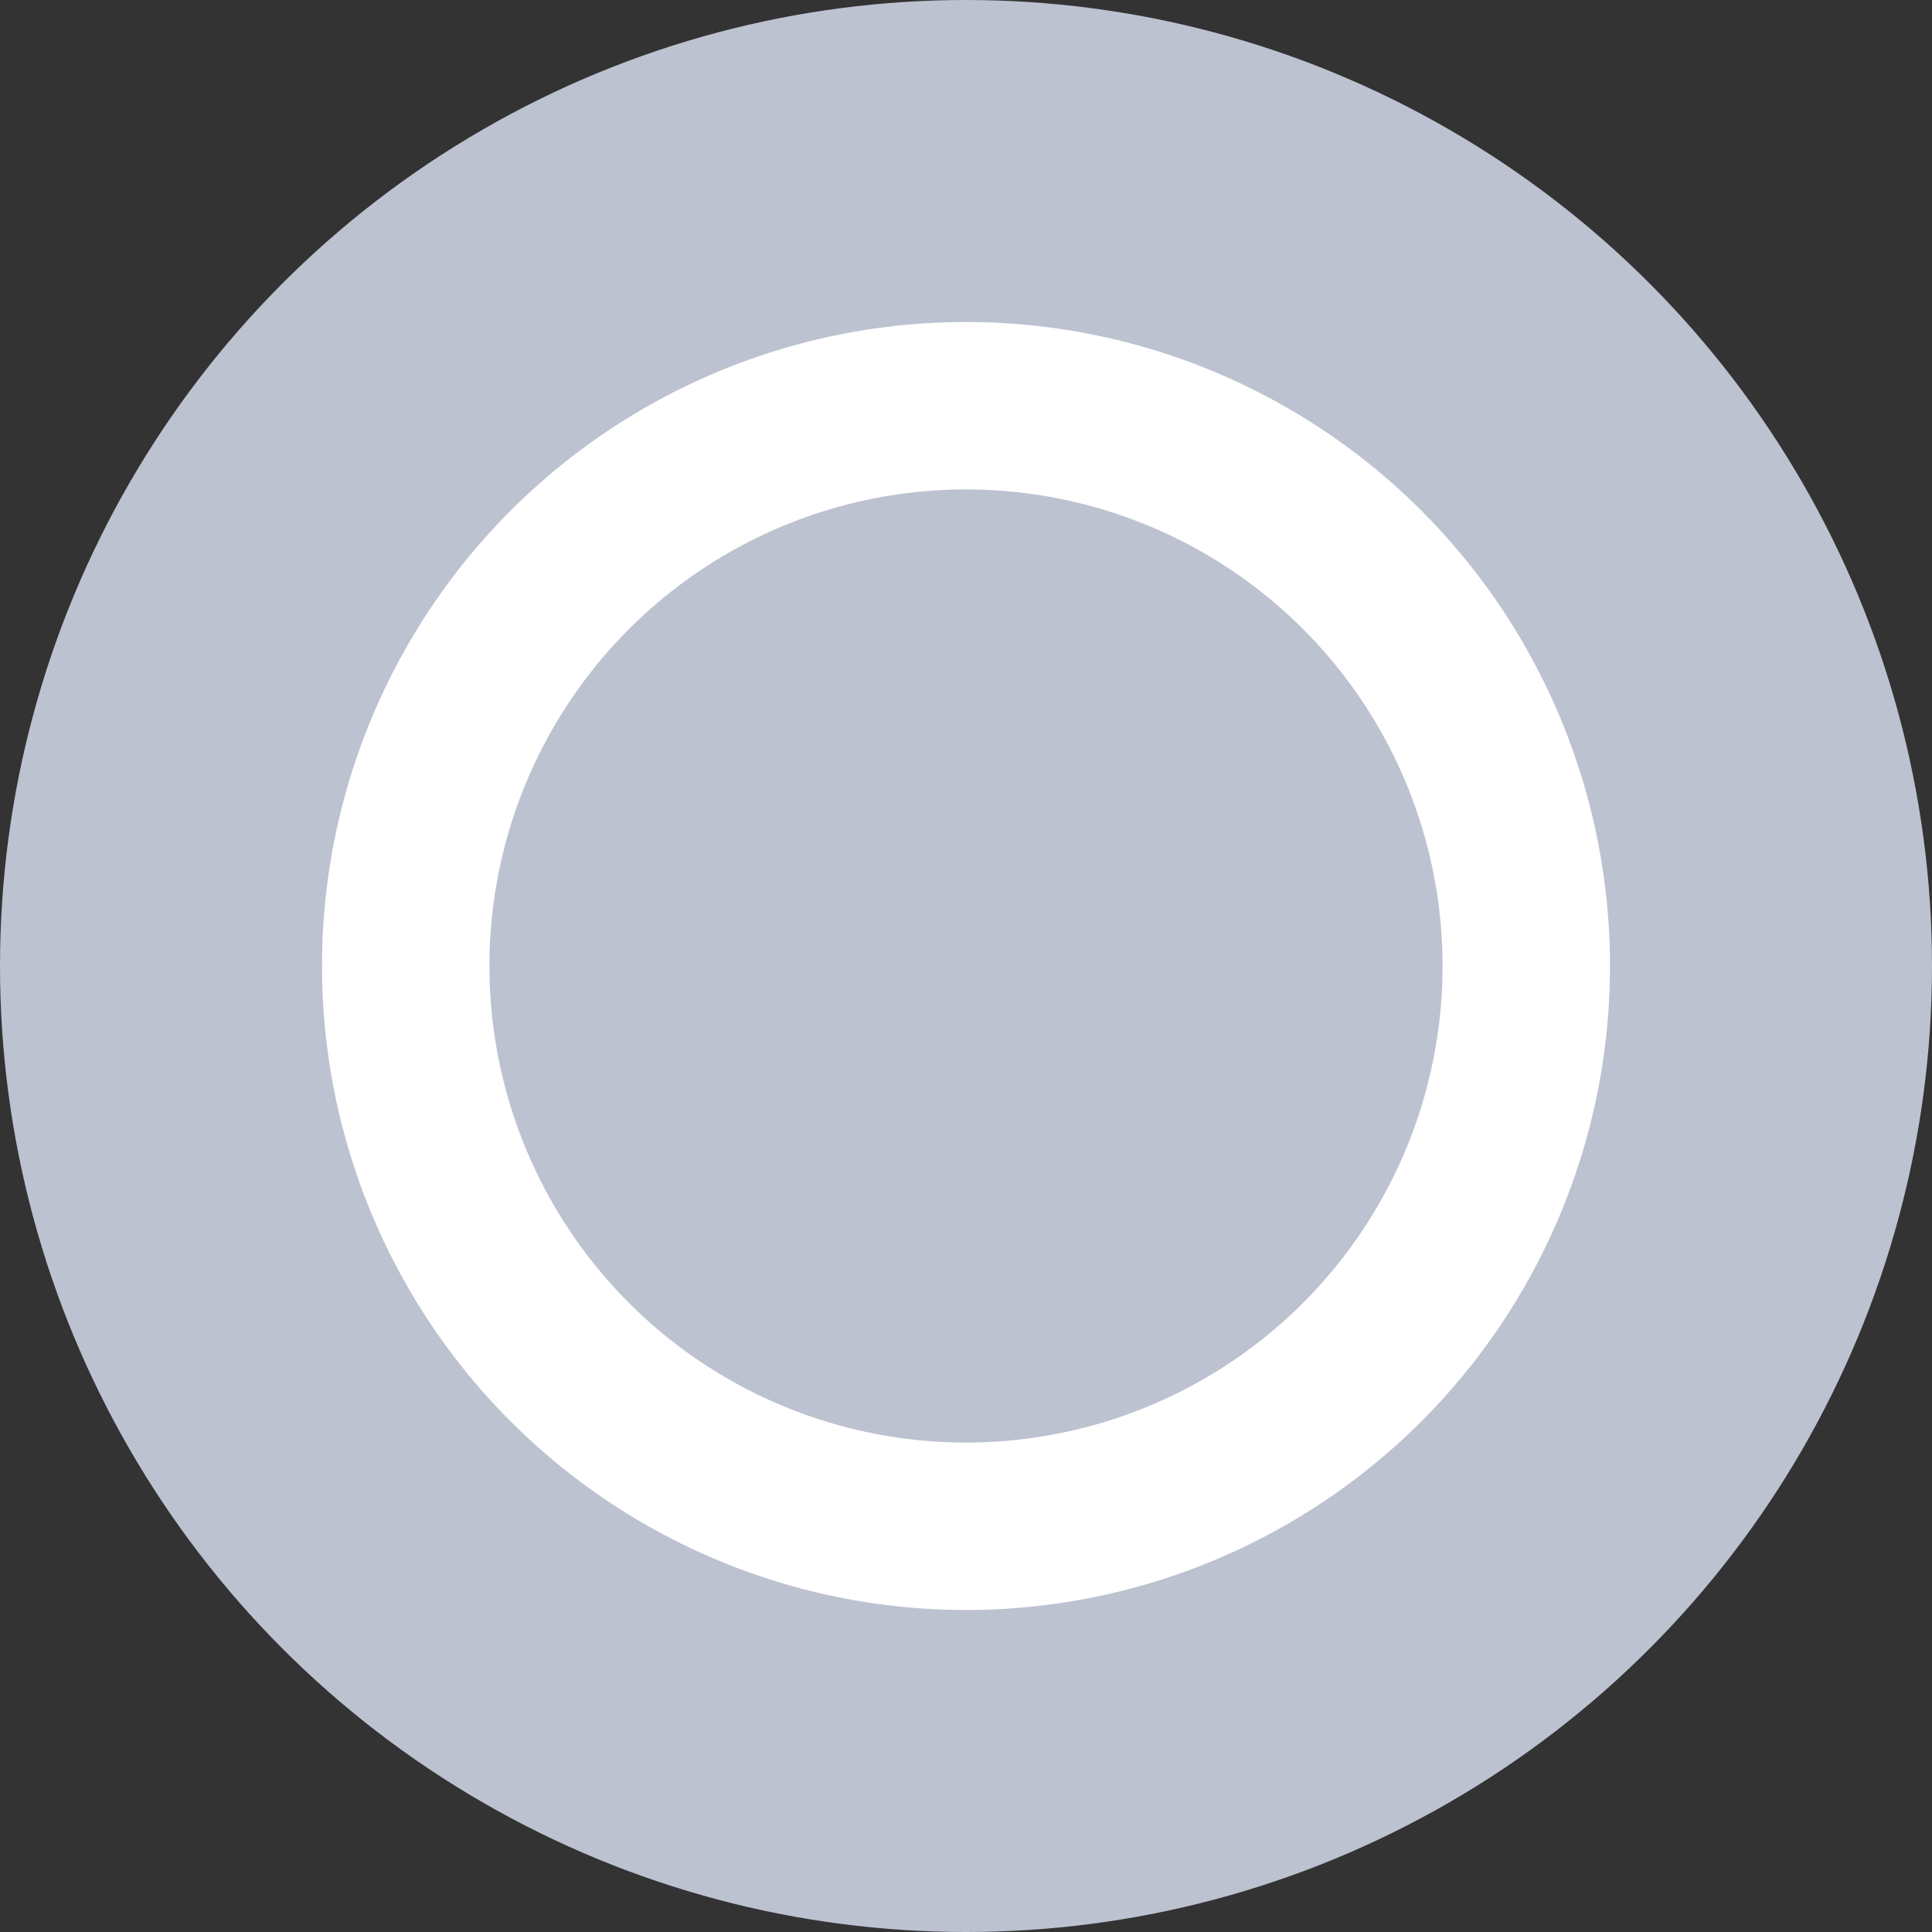 <?xml version="1.0" encoding="UTF-8"?> <svg xmlns="http://www.w3.org/2000/svg" width="150" height="150" viewBox="0 0 150 150" fill="none"><rect x="0" y="0" width="150" height="150" fill="#333333" stroke="none"/><circle cx="75" cy="75" r="75" fill="#BDC2D1"></circle><circle cx="75" cy="75" r="43.5" stroke="white" stroke-width="13"></circle></svg> 